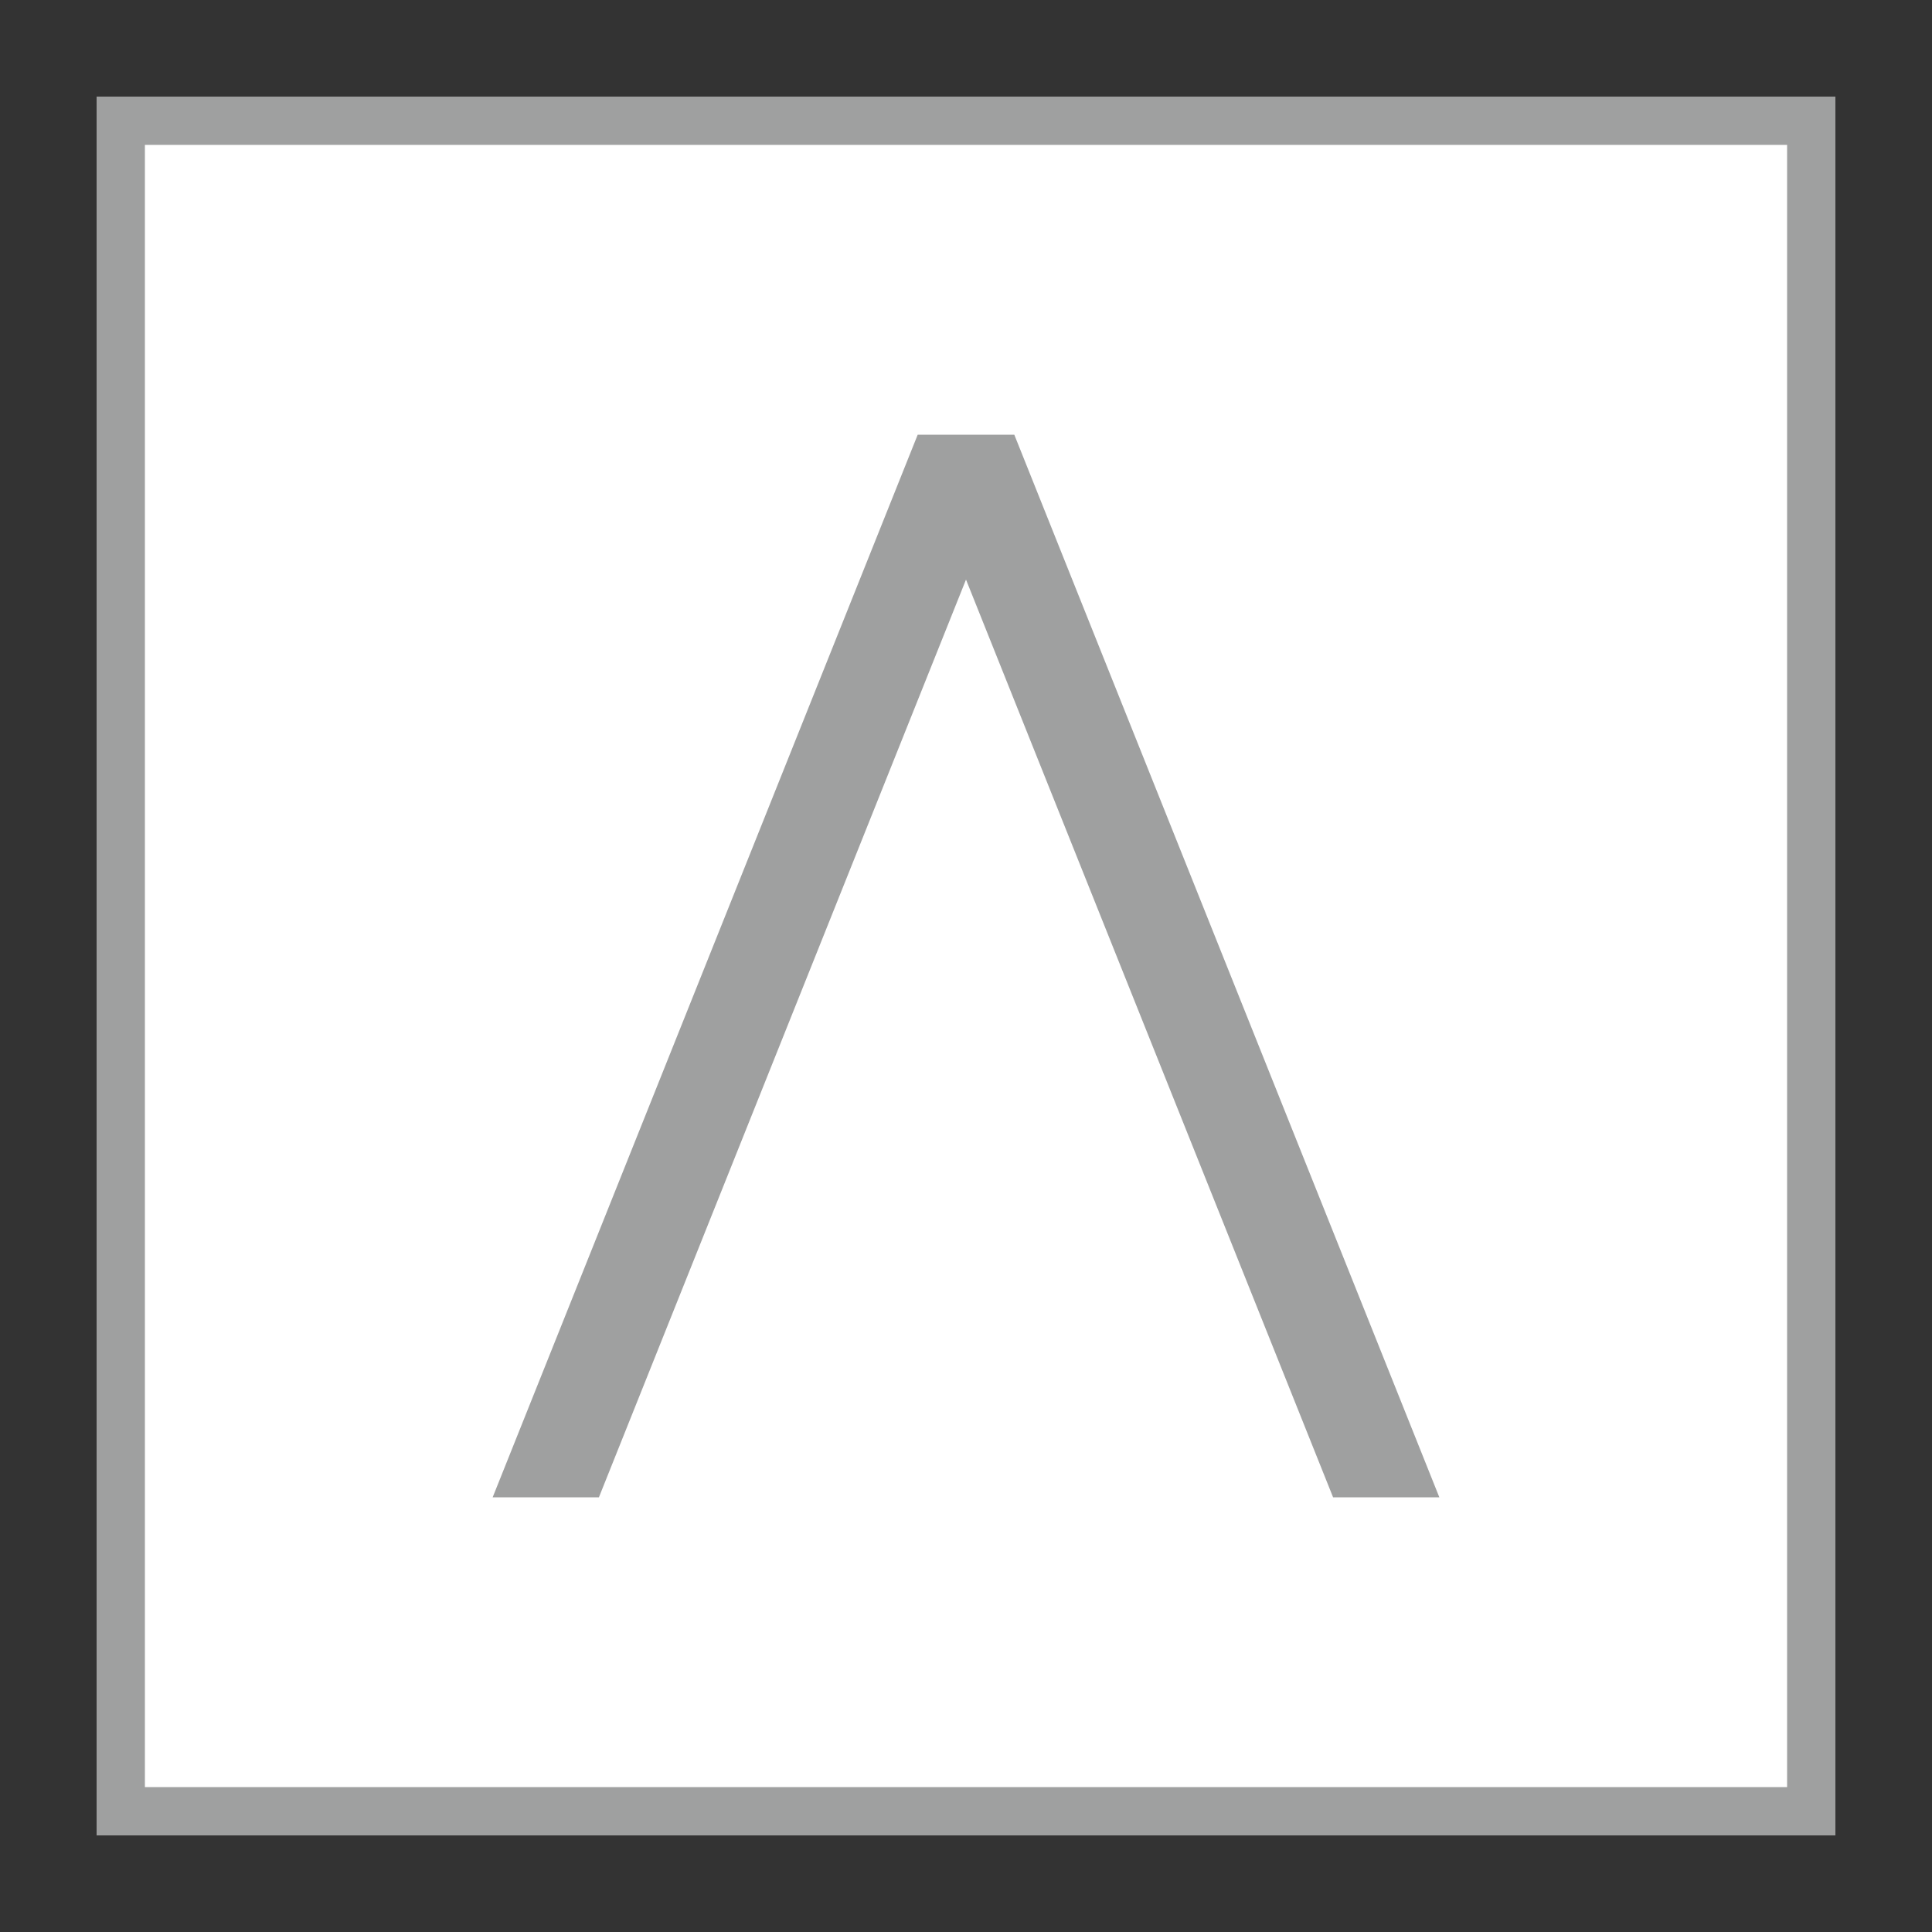 <?xml version="1.0" encoding="utf-8"?>
<!-- Generator: Adobe Illustrator 26.5.0, SVG Export Plug-In . SVG Version: 6.00 Build 0)  -->
<svg version="1.1" id="レイヤー_1" xmlns="http://www.w3.org/2000/svg" xmlns:xlink="http://www.w3.org/1999/xlink" x="0px"
	 y="0px" viewBox="0 0 40 40" style="enable-background:new 0 0 40 40;" xml:space="preserve">
<rect x="0" y="0" width="40" height="40" fill="#333333" stroke="none"/>
<style type="text/css">
	.st0{fill:#FFFFFF;}
	.st1{fill:#9FA0A0;}
</style>
<path class="st0" d="M37.5,2.5v35h-35v-35H37.5z"/>
<path class="st1" d="M37,37H3V3h34V37 M38,38V2H2v36H38L38,38z"/>
<g>
	<path class="st1" d="M12.4,31L20,12l7.6,19h2.2L21,9h-2l-8.8,22H12.4z"/>
</g>
</svg>
